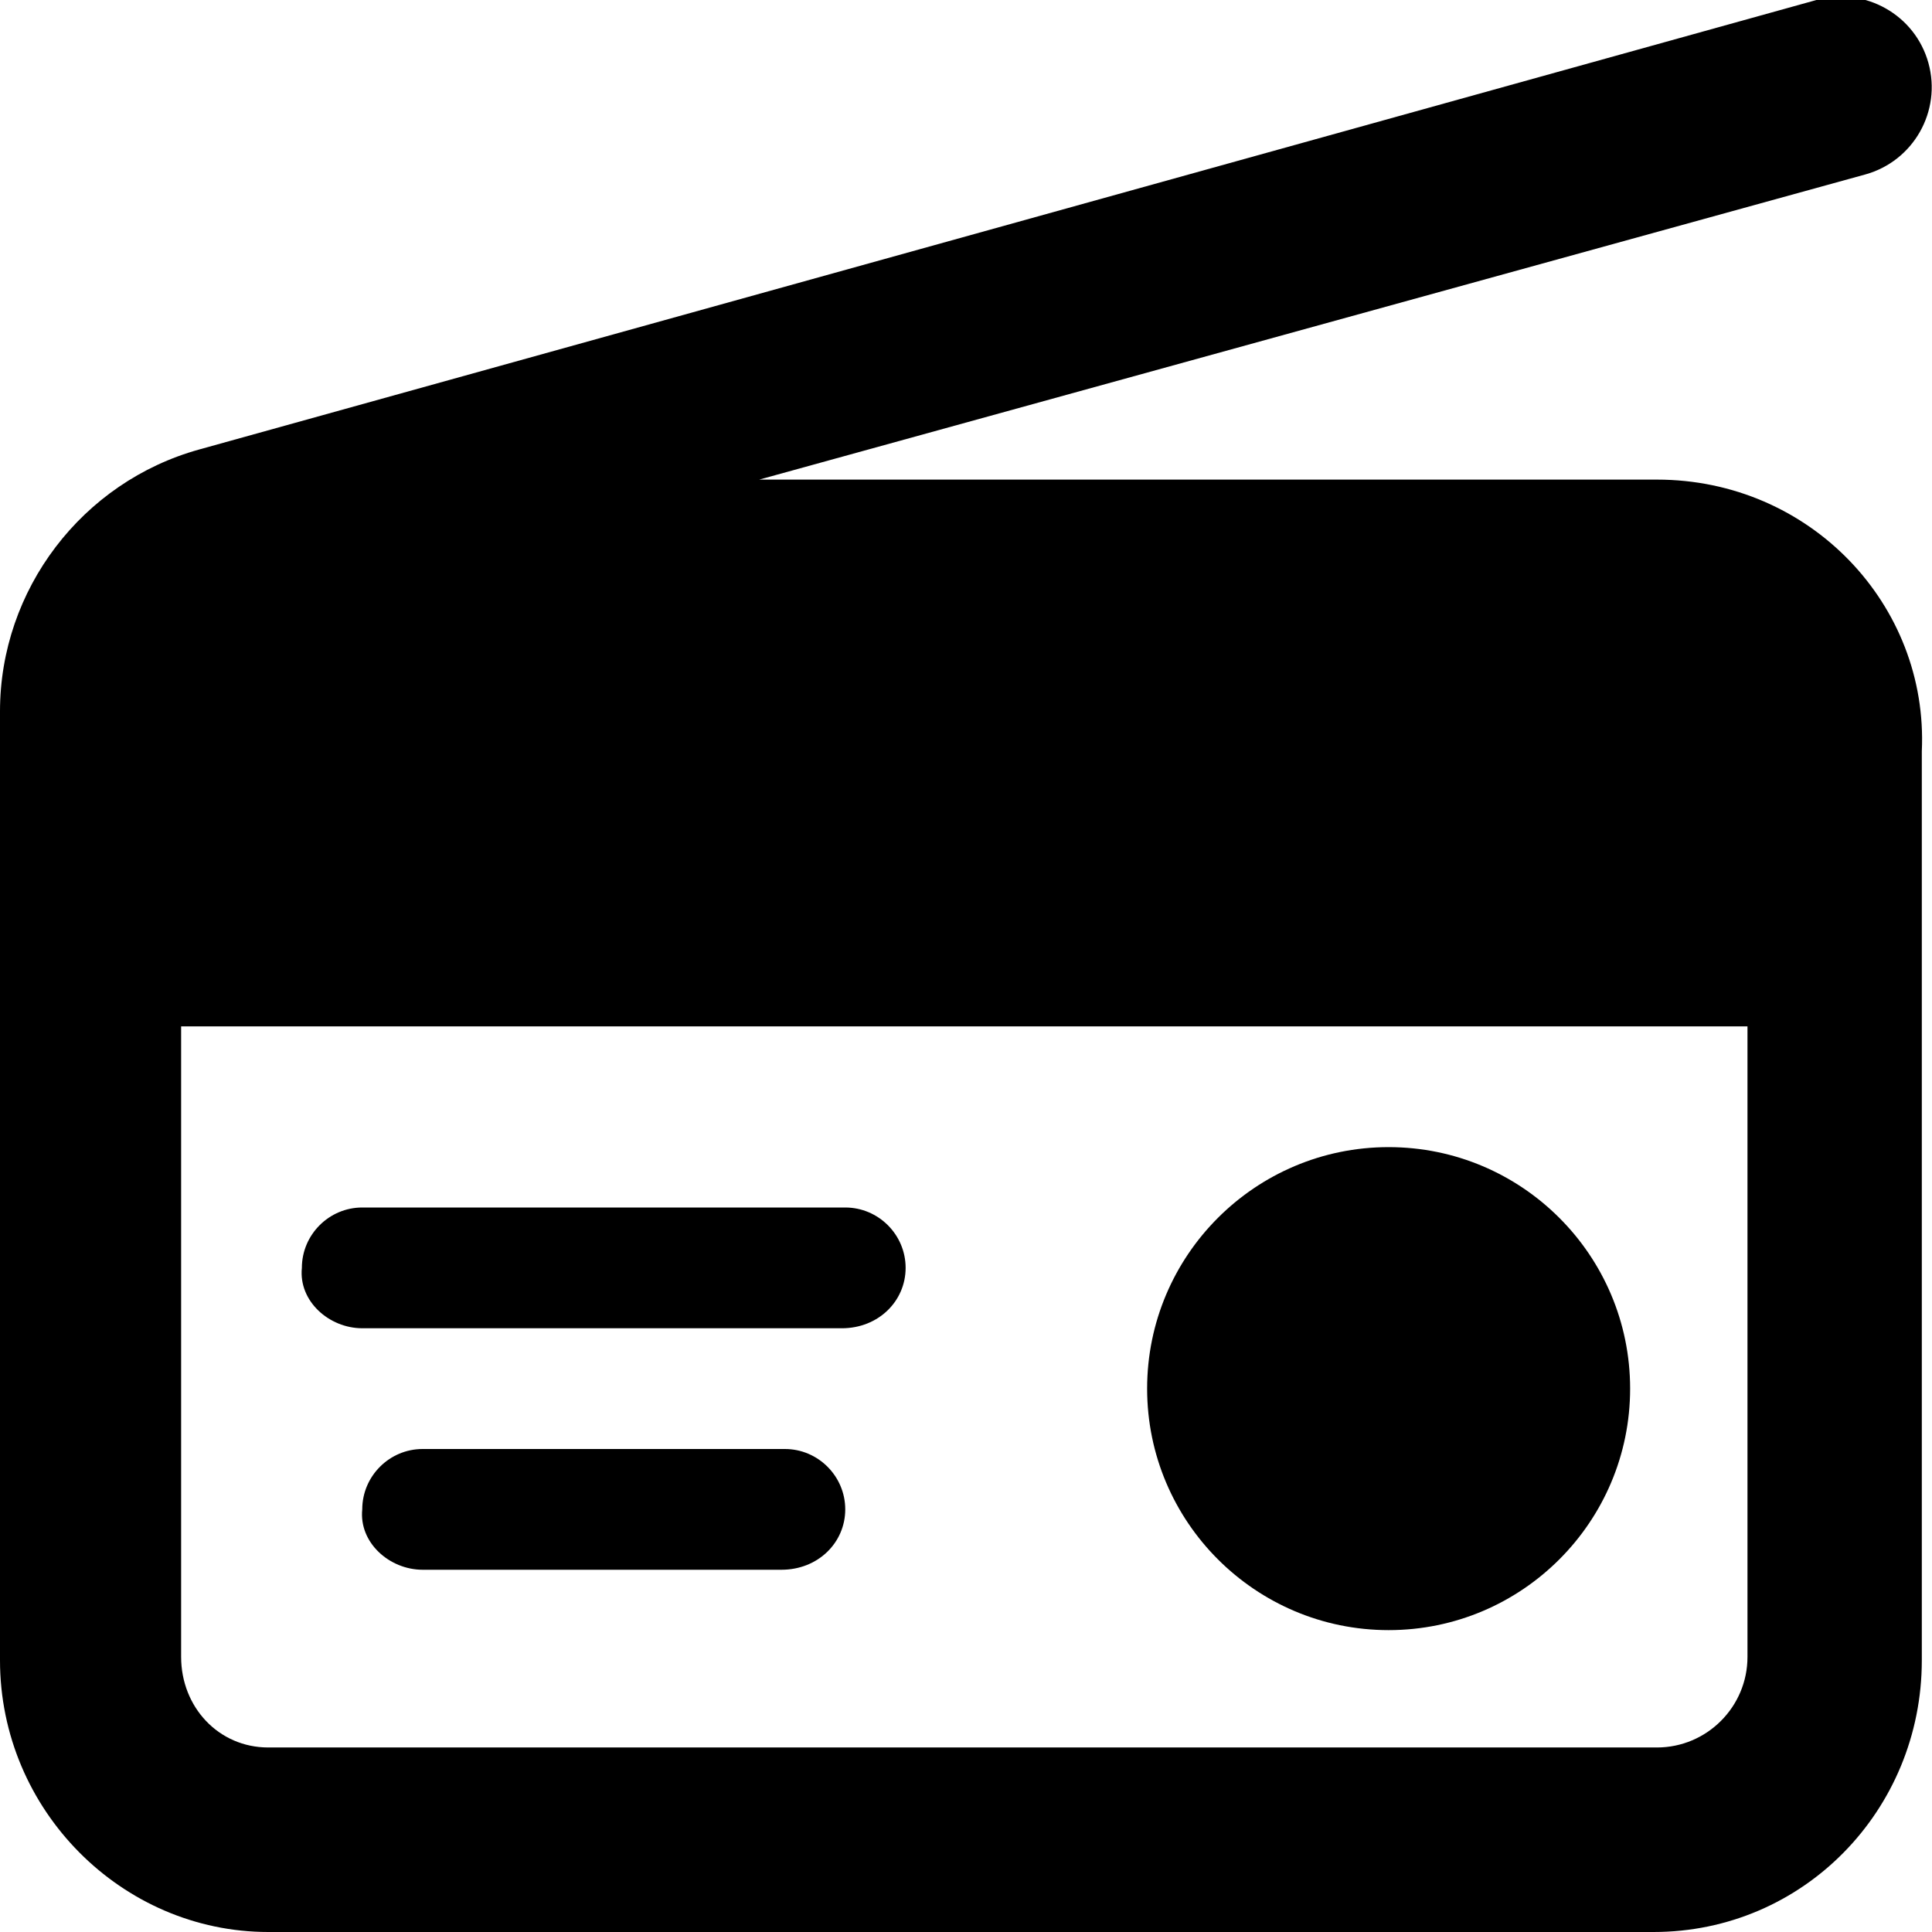 <svg xmlns="http://www.w3.org/2000/svg" viewBox="0 0 512 512"><!--! Font Awesome Pro 6.0.0 by @fontawesome - https://fontawesome.com License - https://fontawesome.com/license (Commercial License) Copyright 2022 Fonticons, Inc. --><path d="M208 384h-96c-8.799 0-16 7.2-16 16C95.1 408.8 103.2 416 112 416l95.1 .001C216.8 416 224 408.8 224 400C224 391.2 216.8 384 208 384zM96 352l127.1 .003C232.8 352 240 344.8 240 336C240 327.2 232.8 320 224 320H96c-8.799 0-16 7.201-16 16C79.1 344.8 87.2 352 96 352zM368 432c35.33 0 64-28.68 64-64s-28.67-64-64-64c-35.32 0-64 28.68-64 64S332.7 432 368 432zM439.1 127.1H201.2l293.1-80.86c12.78-3.531 20.28-16.75 16.76-29.52c-3.516-12.78-16.78-20.23-29.51-16.77L52.86 119.1C21.73 127.7 0 156.3 0 188.5v251.5C0 479.7 32.3 512 71.1 512h367.1c39.7 0 71.1-32.3 71.1-72V199.1C511.1 160.3 479.7 127.1 439.1 127.1zM463.1 439.1c0 13.23-10.77 24-24 24H71.1c-13.23 0-23.1-10.77-23.1-24V272h415.1V439.1z"/></svg>